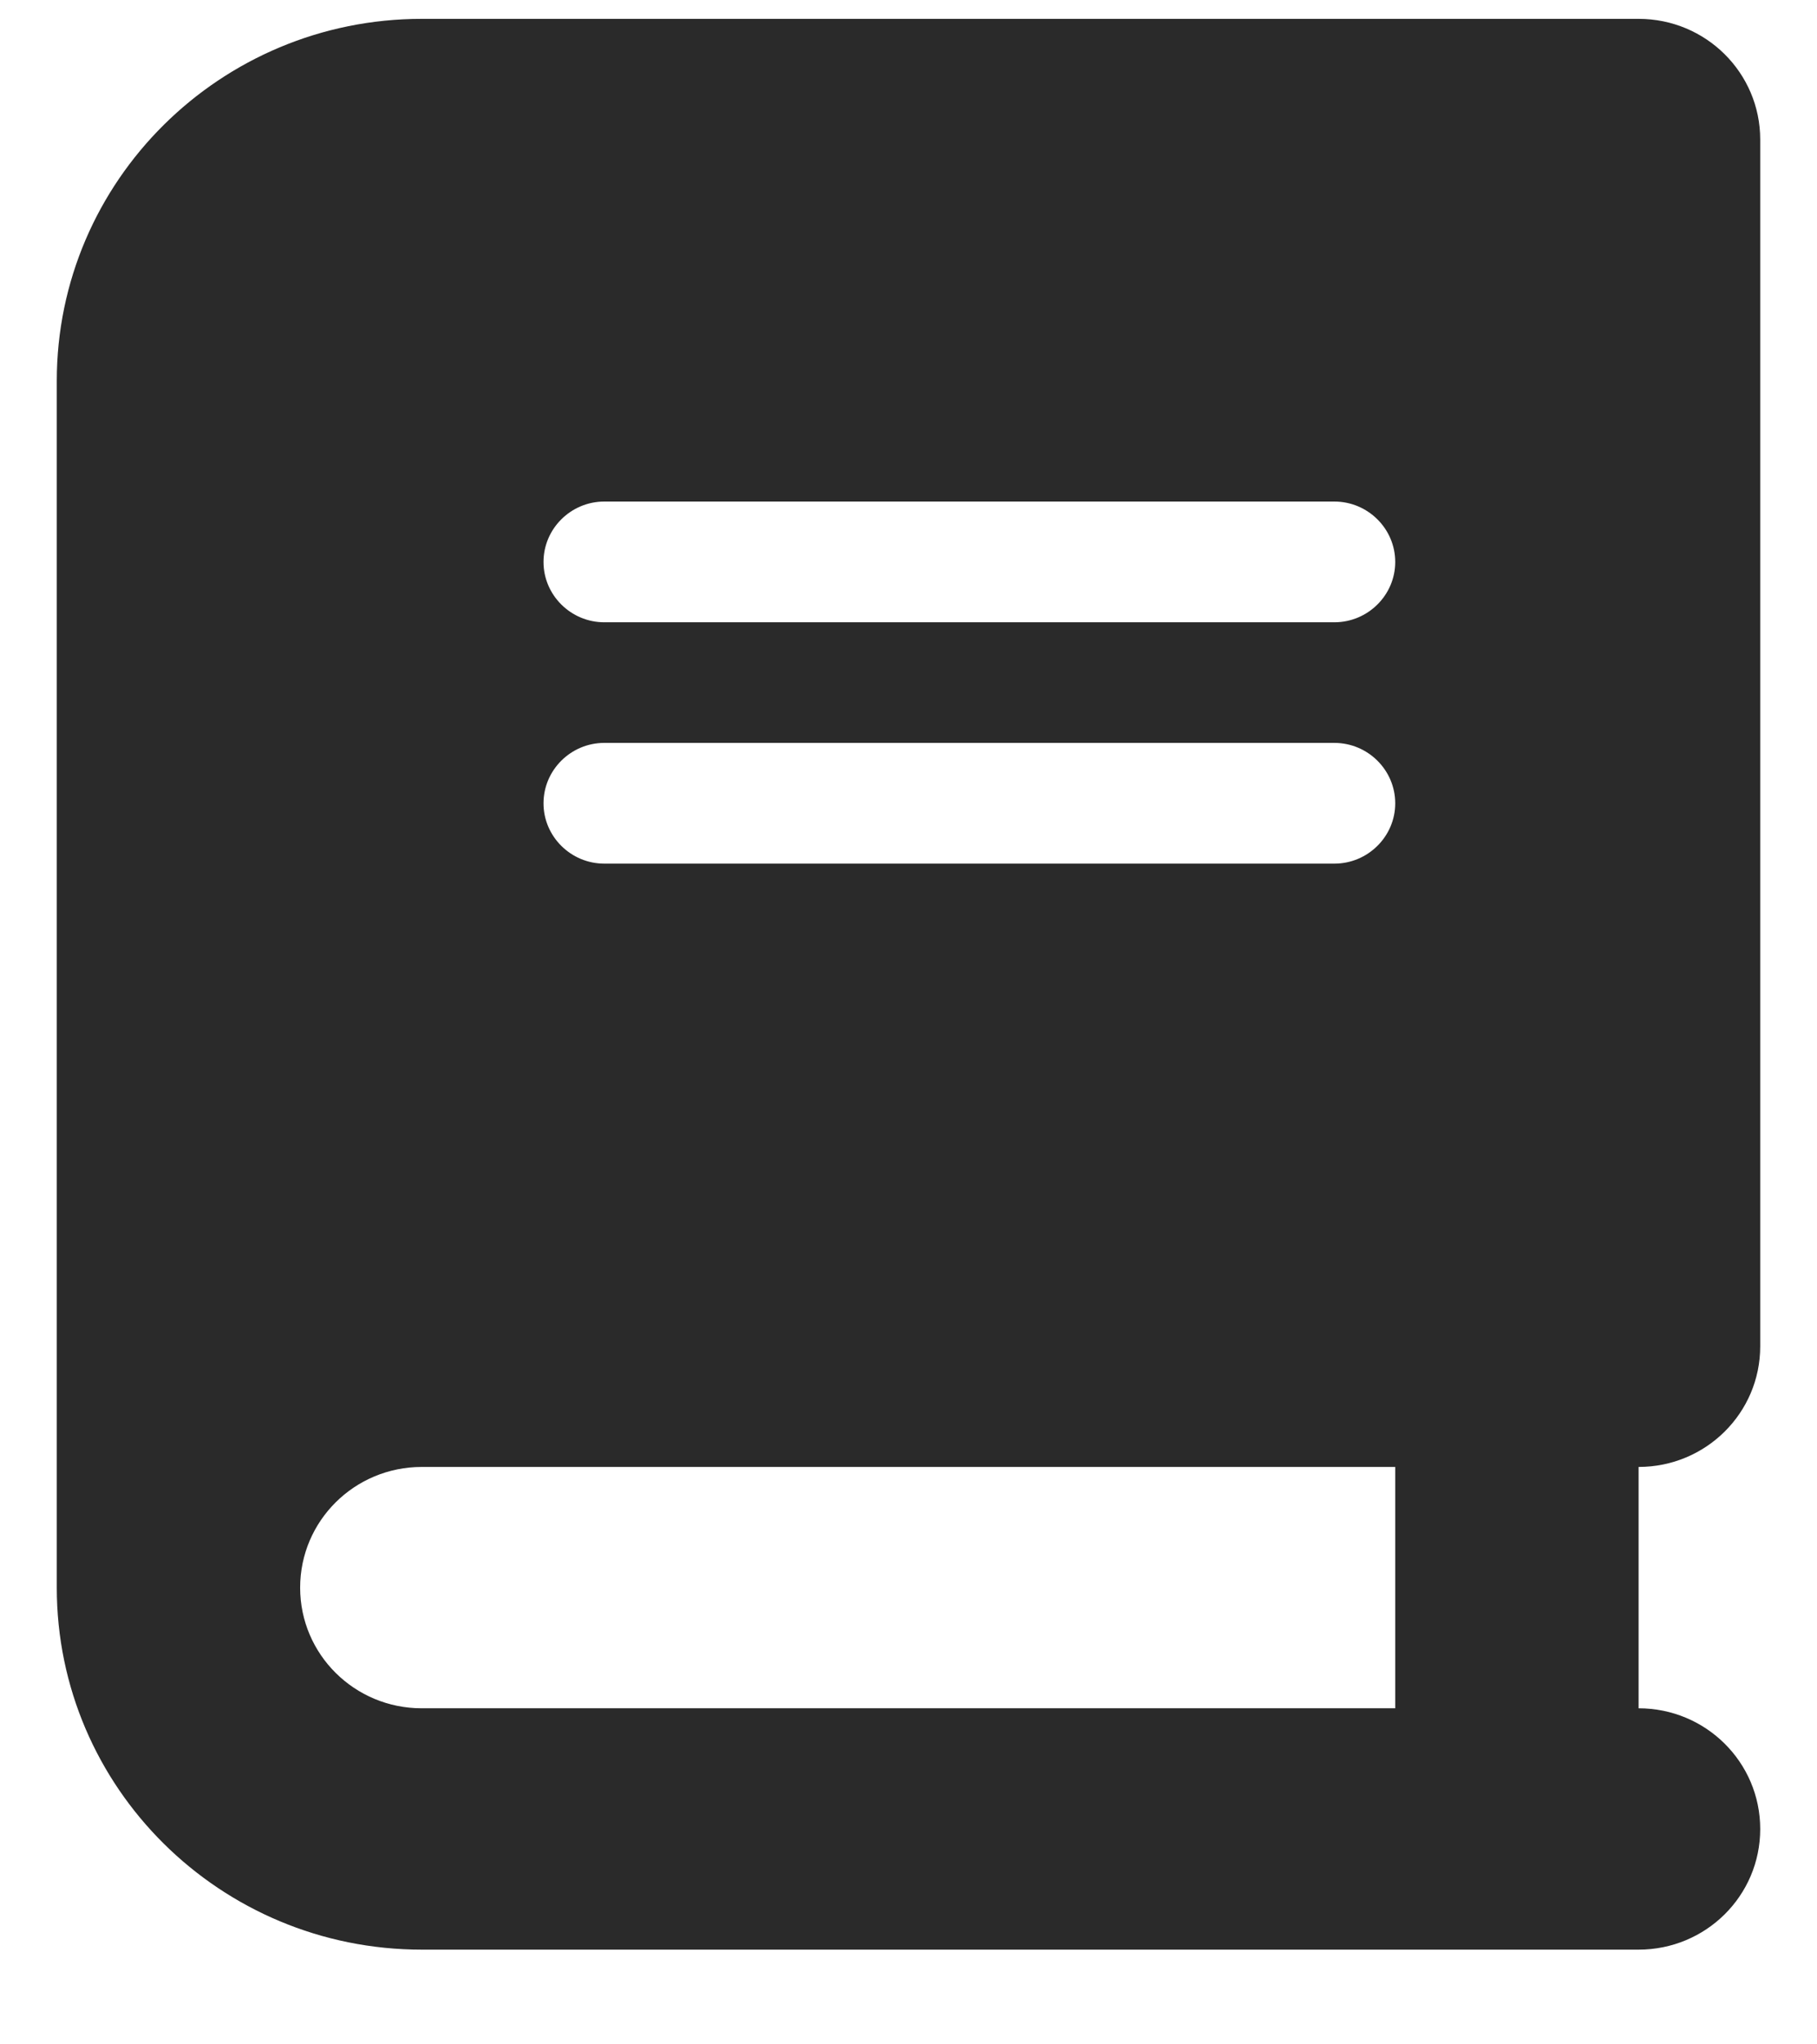 <svg width="16" height="18" viewBox="0 0 16 18" fill="none" xmlns="http://www.w3.org/2000/svg">
<path d="M3.714 0.166C1.94 0.166 0.5 1.594 0.5 3.354V13.979C0.5 15.739 1.94 17.166 3.714 17.166H13.357H14.429C15.021 17.166 15.5 16.692 15.5 16.104C15.5 15.516 15.021 15.041 14.429 15.041V12.916C15.021 12.916 15.5 12.441 15.5 11.854V1.229C15.5 0.641 15.021 0.166 14.429 0.166H13.357H3.714ZM3.714 12.916H12.286V15.041H3.714C3.122 15.041 2.643 14.566 2.643 13.979C2.643 13.391 3.122 12.916 3.714 12.916ZM4.786 4.948C4.786 4.655 5.027 4.416 5.321 4.416H11.75C12.045 4.416 12.286 4.655 12.286 4.948C12.286 5.24 12.045 5.479 11.75 5.479H5.321C5.027 5.479 4.786 5.24 4.786 4.948ZM5.321 6.541H11.75C12.045 6.541 12.286 6.78 12.286 7.073C12.286 7.365 12.045 7.604 11.75 7.604H5.321C5.027 7.604 4.786 7.365 4.786 7.073C4.786 6.78 5.027 6.541 5.321 6.541Z" fill="#2A2A2A"/>
</svg>
